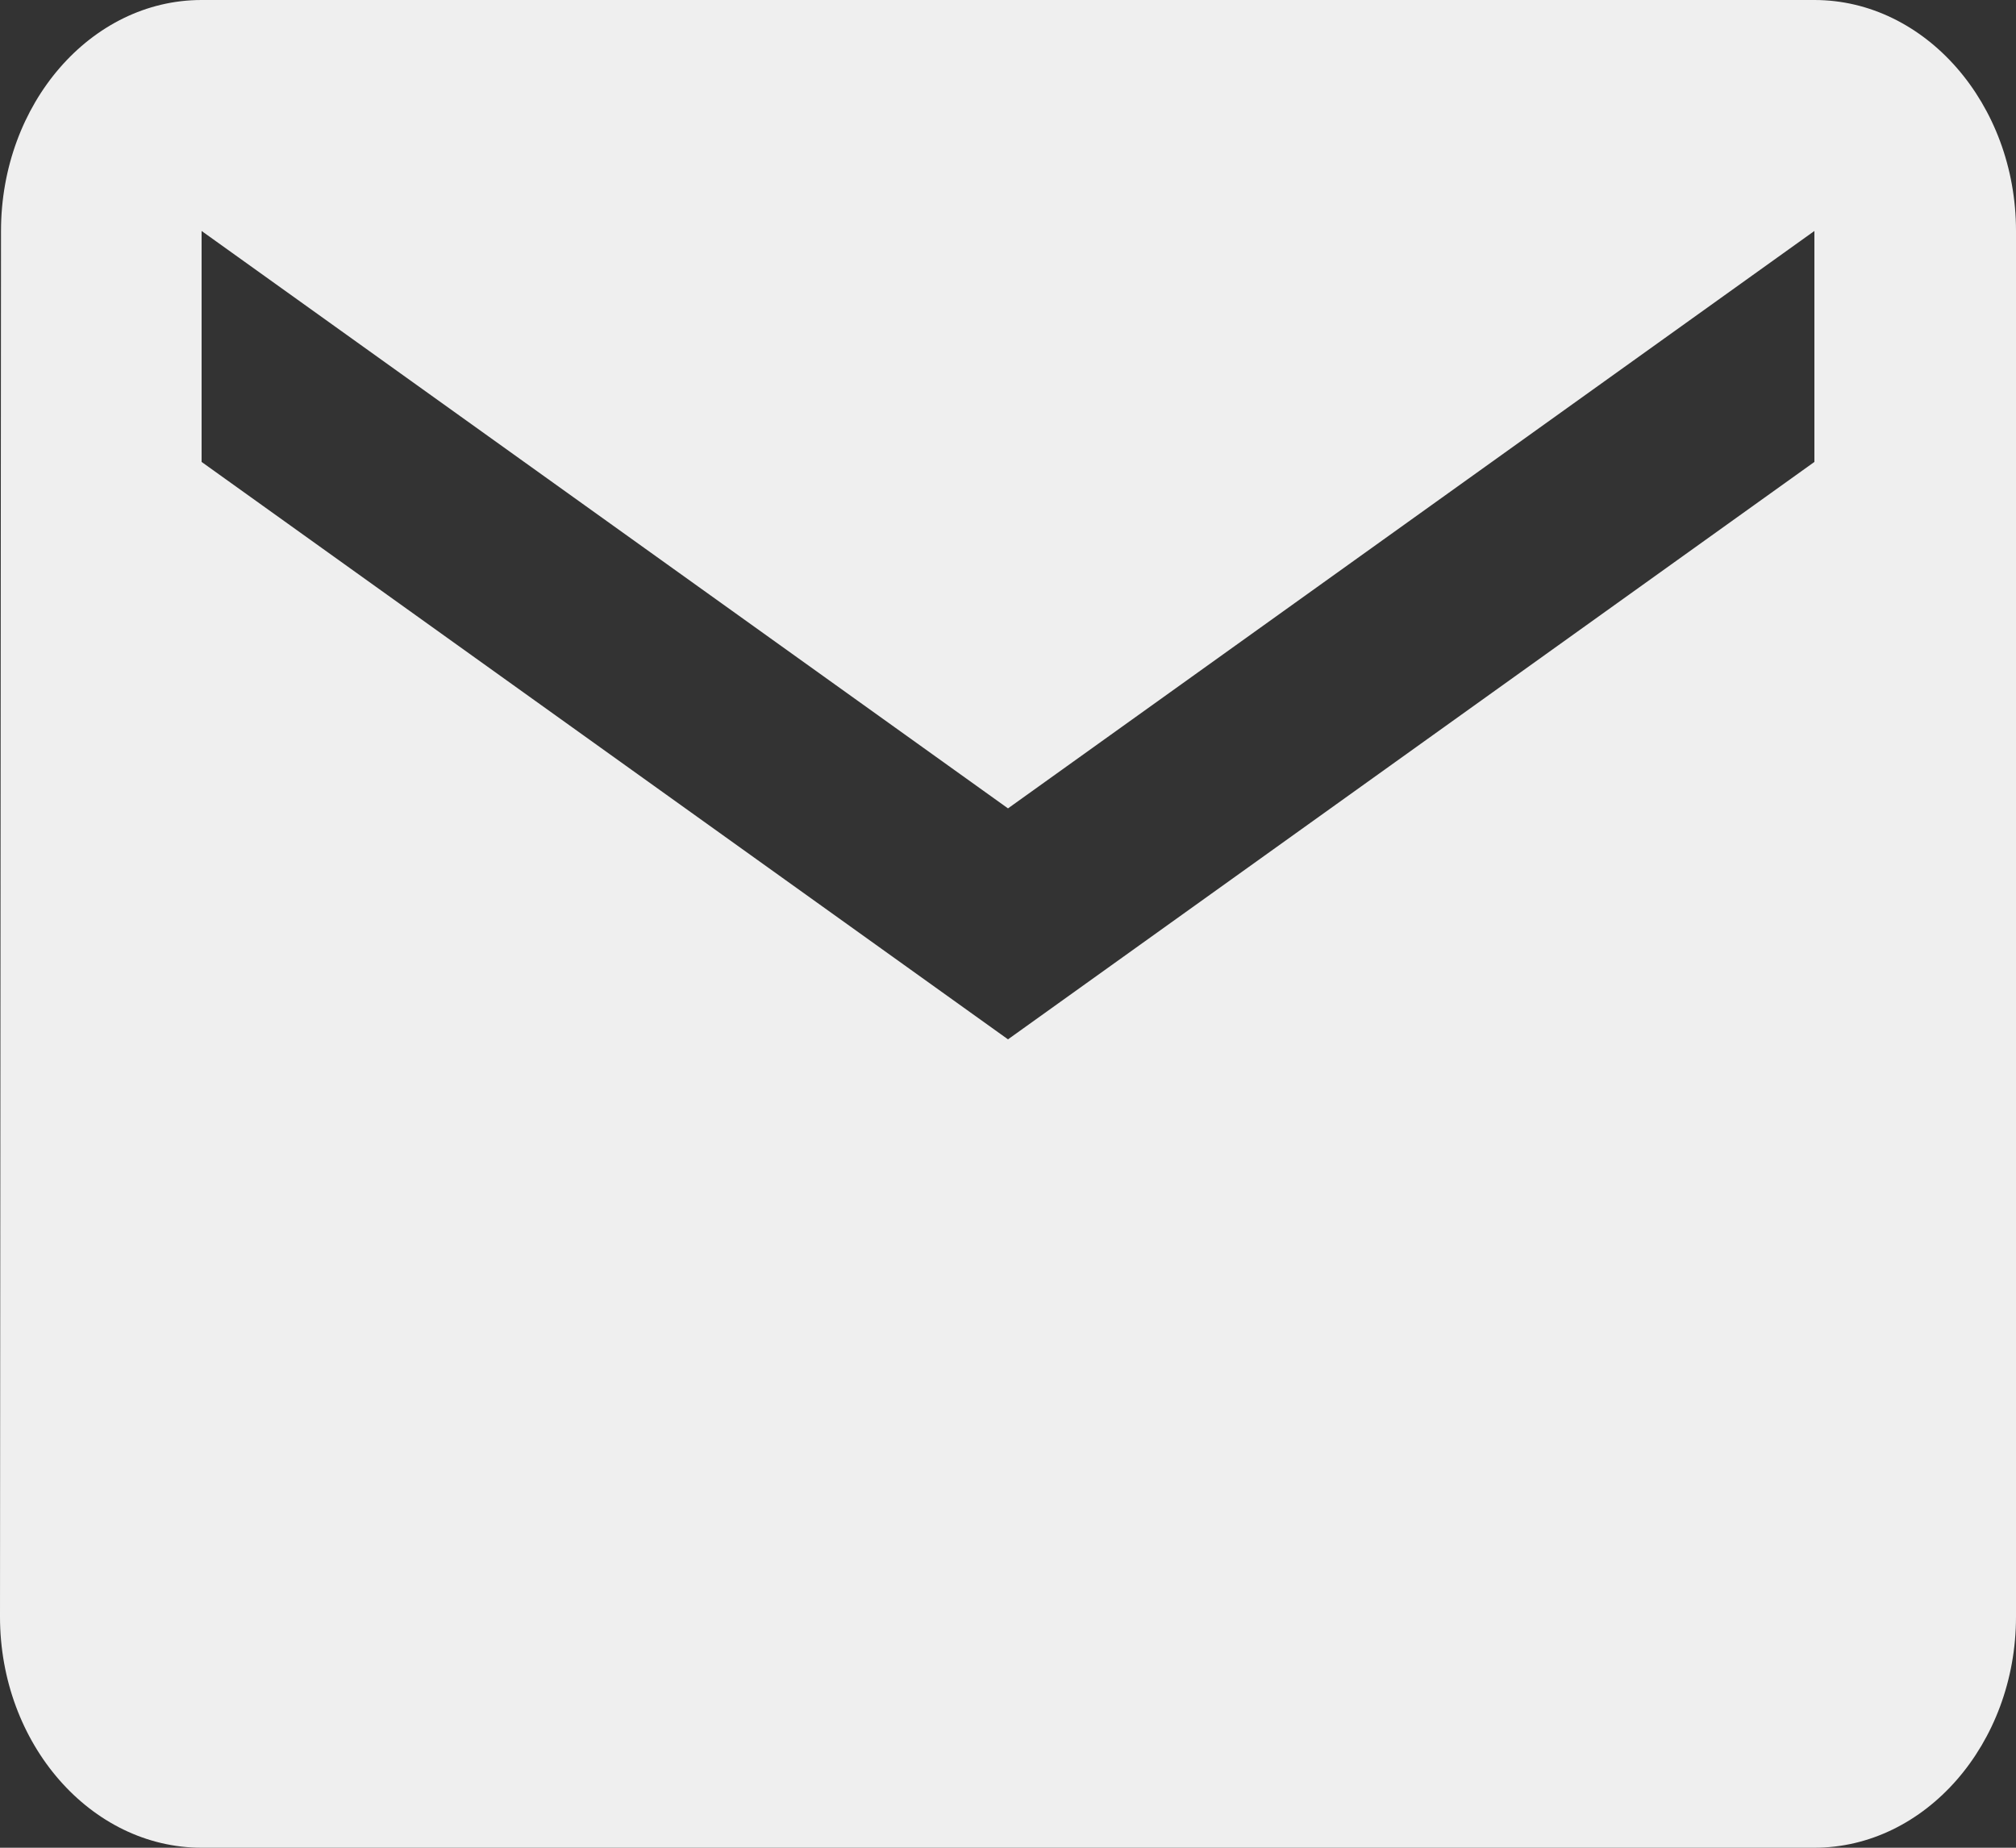<svg width="24" height="22" viewBox="0 0 24 22" fill="none" xmlns="http://www.w3.org/2000/svg">
<rect x="0" y="0" width="24" height="22" fill="#333333" stroke="none"/>
<path d="M21.6 0H2.4C1.08 0 0.012 1.238 0.012 2.75L0 19.25C0 20.762 1.08 22 2.4 22H21.6C22.92 22 24 20.762 24 19.25V2.75C24 1.238 22.92 0 21.6 0ZM21.6 5.5L12 12.375L2.4 5.5V2.75L12 9.625L21.6 2.75V5.5Z" fill="#EFEFEF"/>
</svg>
